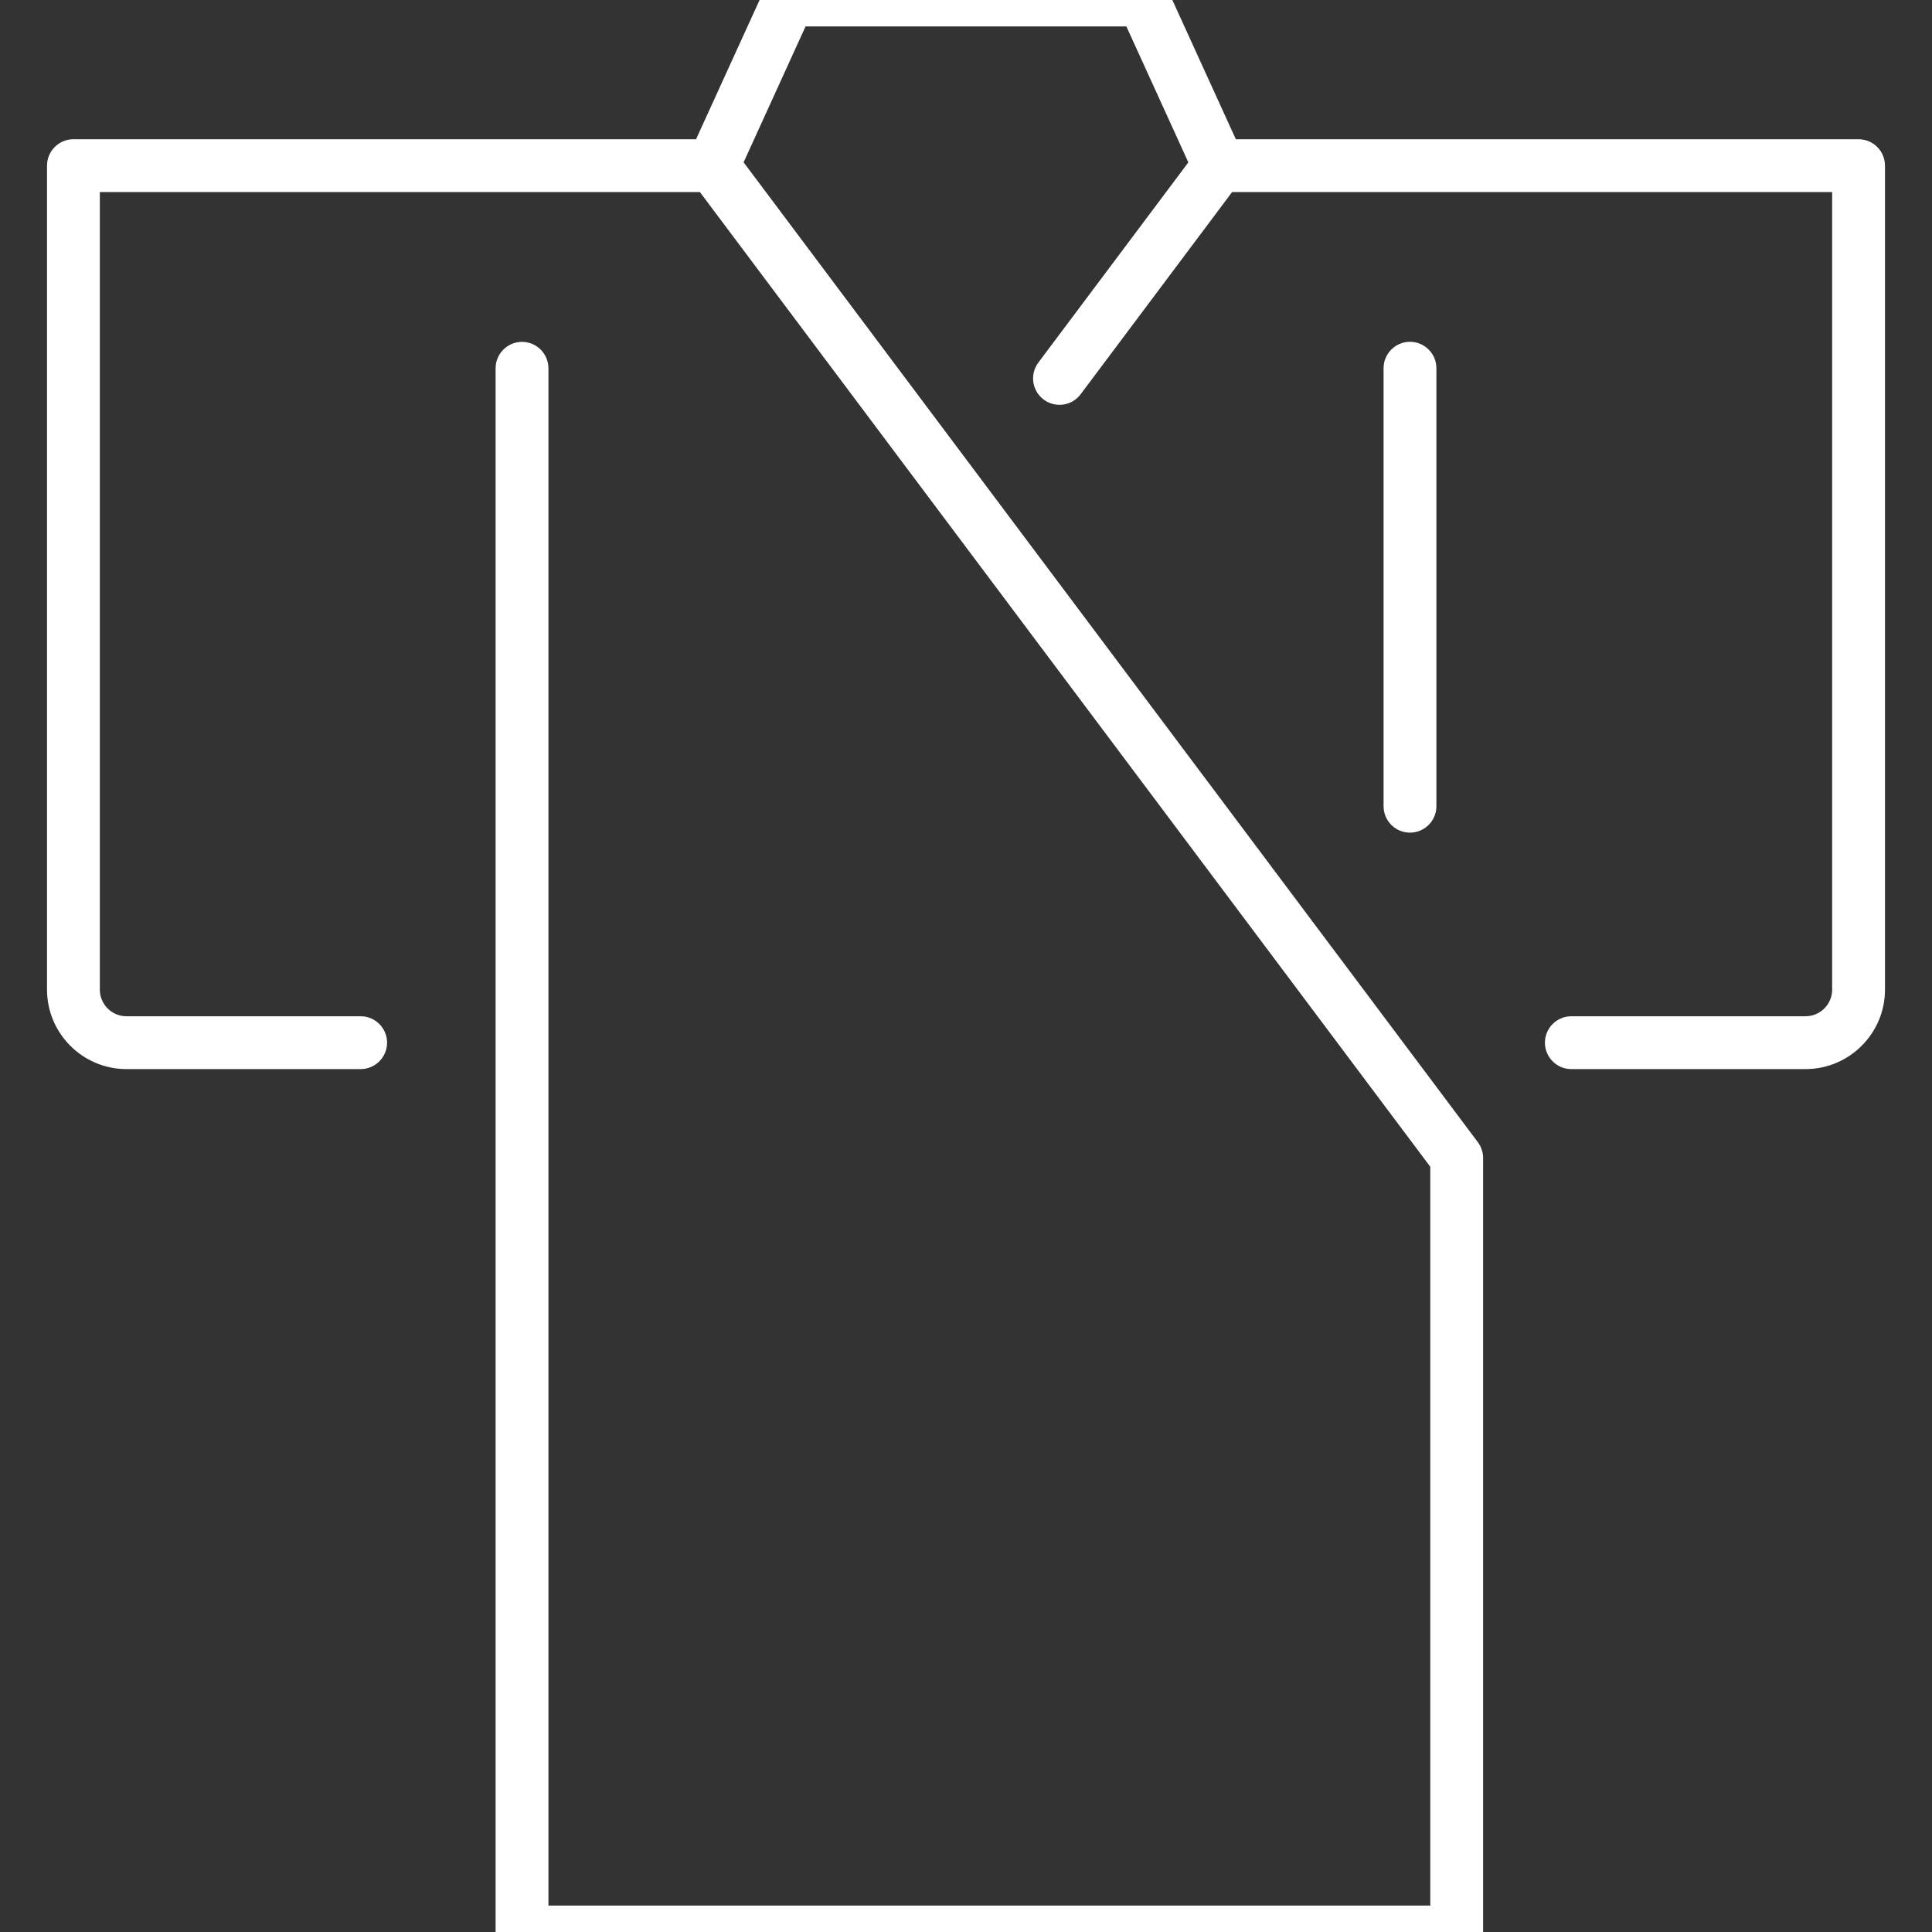 <?xml version="1.0" encoding="UTF-8"?><svg id="_デザイン" xmlns="http://www.w3.org/2000/svg" viewBox="0 0 256 256"><rect x="0" y="0" width="256" height="256" fill="#333333" stroke="none"/><defs><style>.cls-1{fill:#fff;stroke-width:0px;}</style></defs><path class="cls-1" d="m161.51,25.45c-1.33,0-2.6-.76-3.19-2.05l-9.07-19.9h-42.51l-9.07,19.9c-.8,1.76-2.88,2.54-4.64,1.73-1.76-.8-2.53-2.88-1.73-4.64L101.31-1.45c.57-1.25,1.81-2.05,3.18-2.05h47.01c1.37,0,2.62.8,3.18,2.05l10.01,21.95c.8,1.76.03,3.83-1.73,4.64-.47.21-.96.32-1.45.32Z"/><path class="cls-1" d="m193.02,259.5h-123.85c-1.93,0-3.5-1.57-3.5-3.5V48.8c0-1.93,1.57-3.5,3.5-3.5s3.5,1.57,3.5,3.5v203.7h116.85v-97.9L92.74,25.45H13.23v105.68c0,1.95,1.58,3.53,3.53,3.53h31.03c1.93,0,3.5,1.57,3.5,3.5s-1.57,3.5-3.5,3.5h-31.03c-5.81,0-10.53-4.73-10.53-10.53V21.95c0-1.93,1.57-3.5,3.5-3.5h84.76c1.1,0,2.14.52,2.8,1.4l98.53,131.49c.45.61.7,1.34.7,2.1v102.56c0,1.93-1.57,3.5-3.5,3.5Z"/><path class="cls-1" d="m239.24,141.66h-31.03c-1.93,0-3.5-1.57-3.5-3.5s1.57-3.5,3.5-3.5h31.03c1.95,0,3.53-1.59,3.53-3.53V25.45h-79.51l-20.07,26.79c-1.16,1.55-3.36,1.86-4.9.7-1.55-1.16-1.86-3.35-.7-4.9l21.12-28.19c.66-.88,1.7-1.4,2.8-1.4h84.76c1.93,0,3.5,1.57,3.5,3.5v109.18c0,5.81-4.73,10.53-10.53,10.53Z"/><path class="cls-1" d="m186.83,110.33c-1.93,0-3.5-1.57-3.5-3.5v-58.04c0-1.93,1.57-3.5,3.5-3.5s3.5,1.57,3.5,3.5v58.04c0,1.93-1.57,3.5-3.5,3.5Z"/></svg>